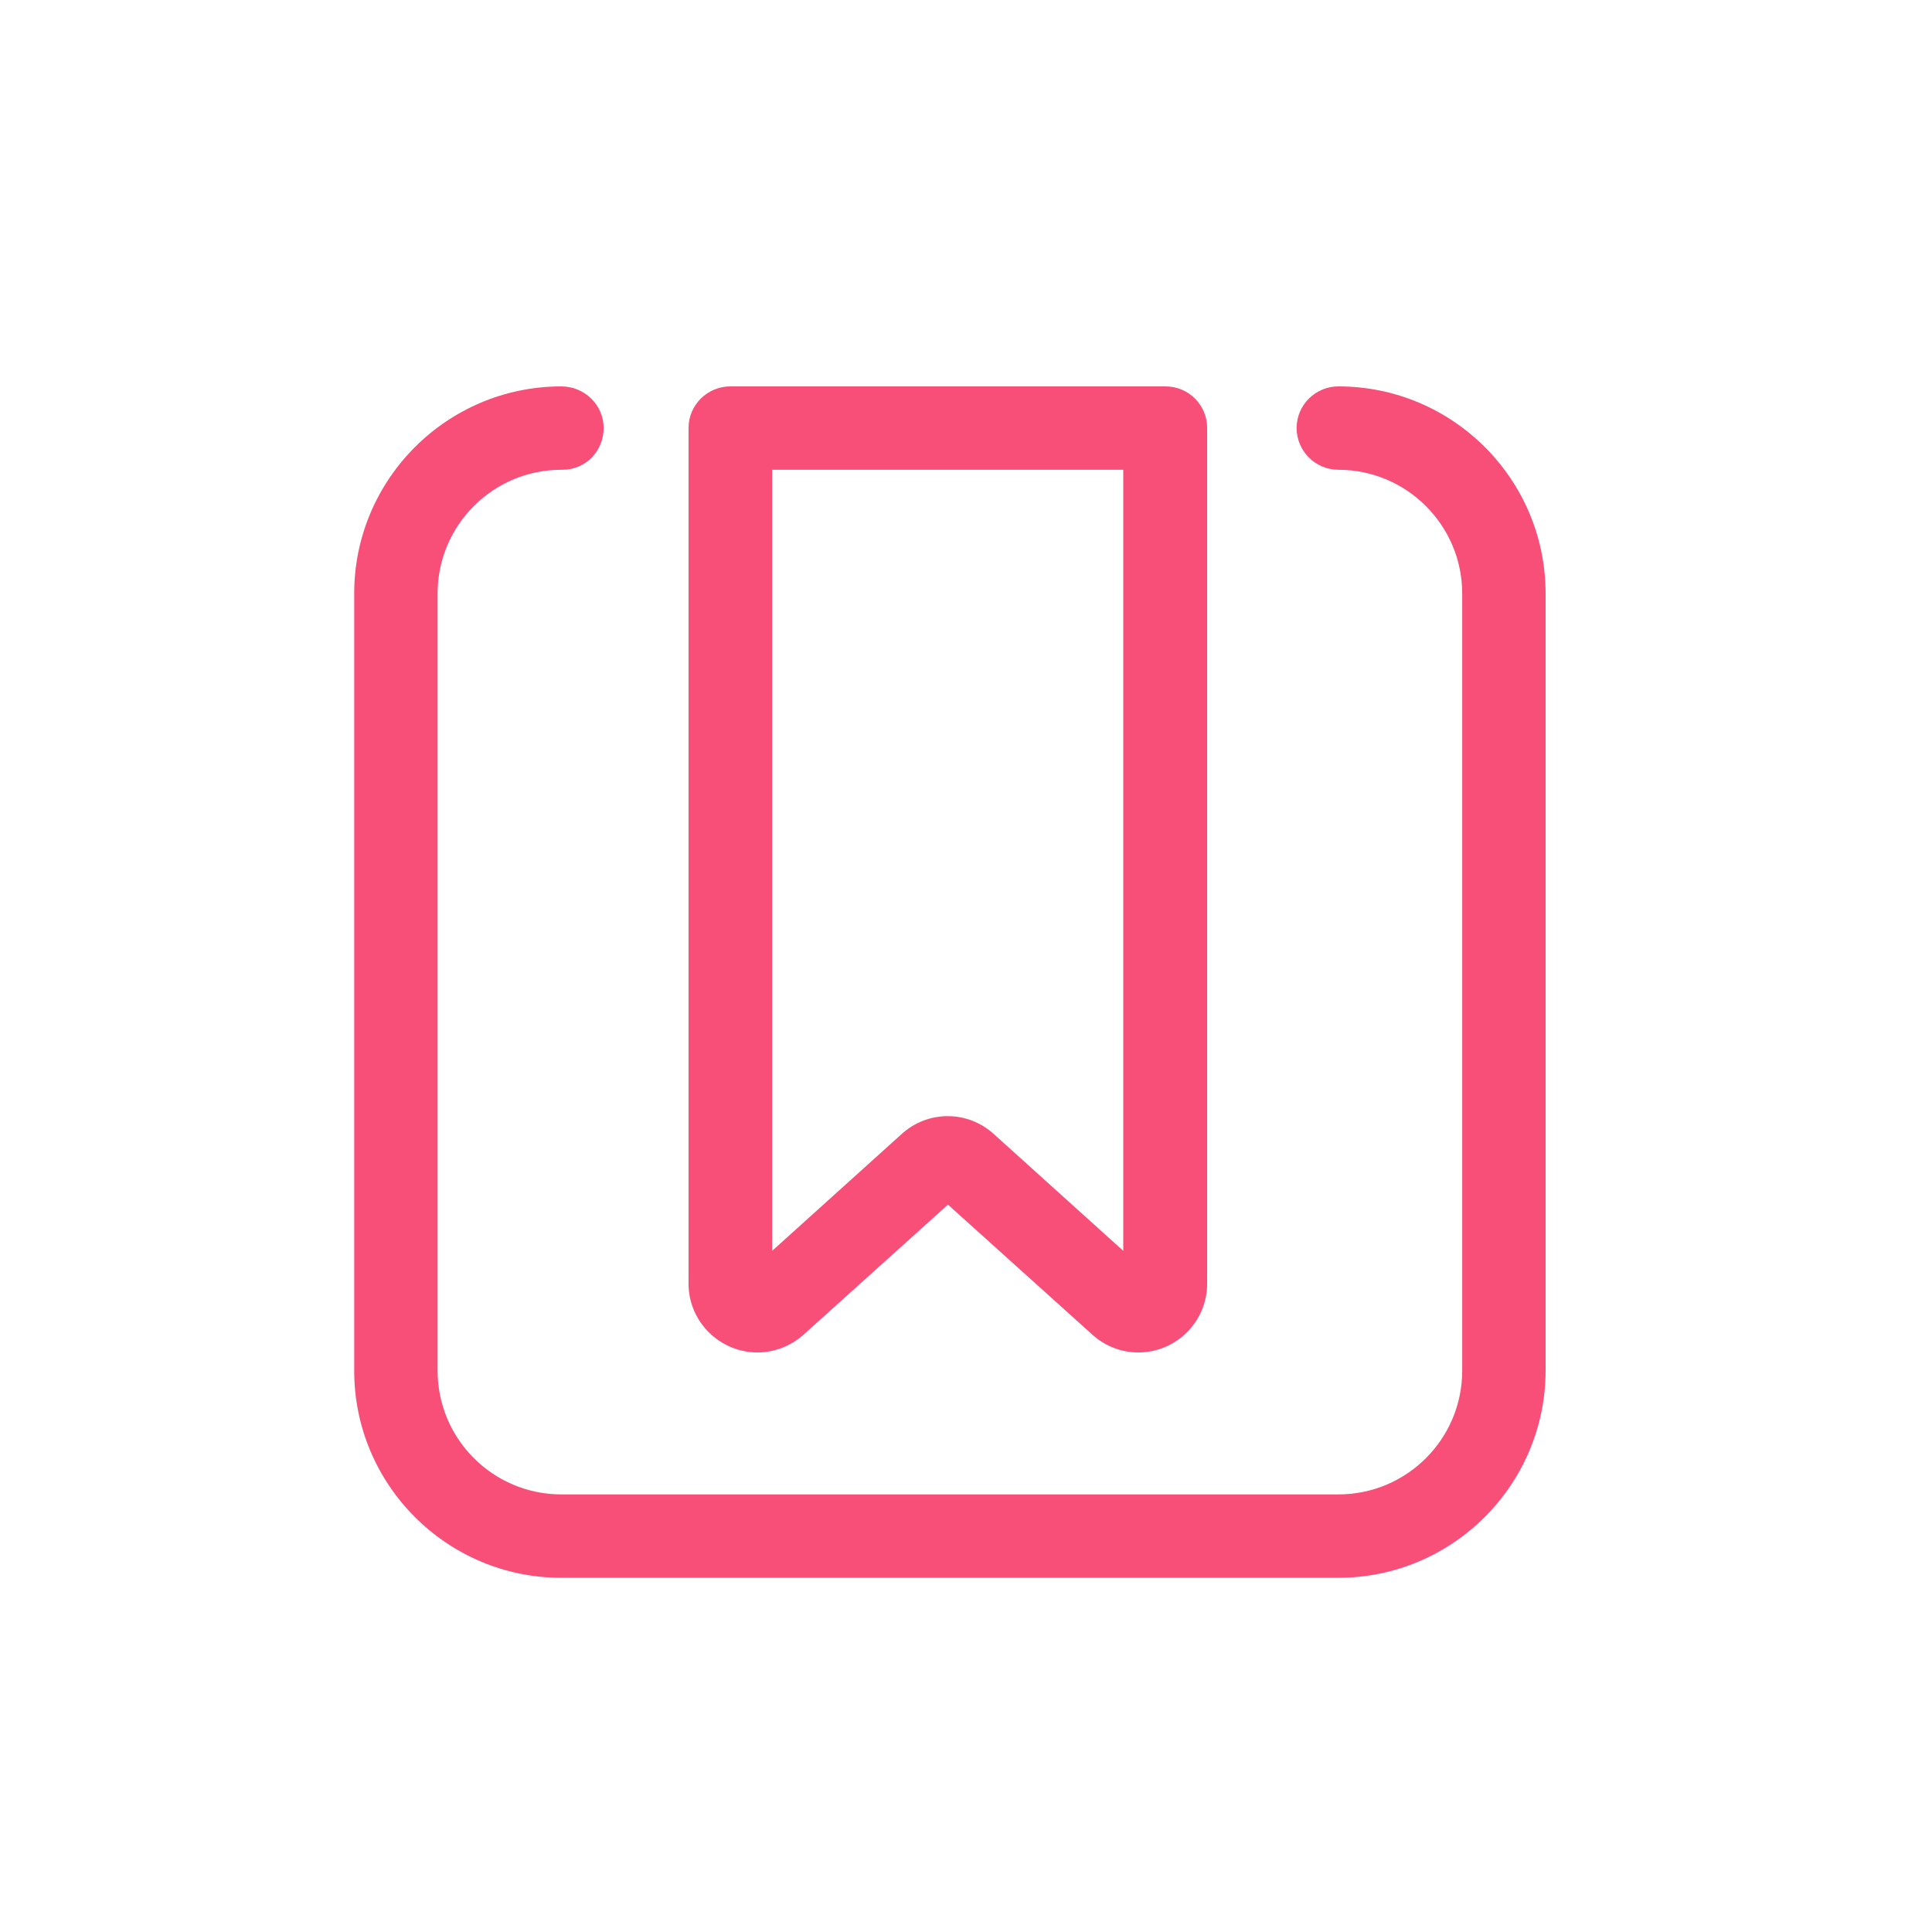 <svg width="60" height="60" viewBox="0 0 60 60" fill="none" xmlns="http://www.w3.org/2000/svg">
<path d="M48 42.56V18.432C48 14.884 45.115 12 41.566 12C40.849 12 40.268 12.581 40.268 13.291C40.268 14.008 40.849 14.589 41.566 14.589C43.681 14.589 45.41 16.311 45.41 18.432V42.568C45.41 44.689 43.688 46.41 41.566 46.41H17.433C15.312 46.41 13.59 44.689 13.59 42.568V18.432C13.59 16.311 15.312 14.589 17.433 14.589H17.471C18.189 14.589 18.747 14.008 18.747 13.291C18.747 12.574 18.151 12 17.433 12C13.884 12 11 14.884 11 18.432V42.568C11 46.116 13.884 49 17.433 49H41.574C45.115 48.992 48 46.108 48 42.56Z" fill="#F74F78"/>
<path d="M23.527 42.002C24.048 42.002 24.554 41.805 24.954 41.45L29.44 37.411L33.925 41.45C34.318 41.805 34.824 42.002 35.352 42.002C36.53 42.002 37.489 41.043 37.489 39.865V13.291C37.489 12.574 36.908 12 36.198 12H22.682C21.964 12 21.383 12.581 21.383 13.291V39.865C21.383 41.043 22.349 42.002 23.527 42.002ZM23.973 14.589H34.884V38.846L30.859 35.215C30.467 34.86 29.961 34.663 29.432 34.663C28.904 34.663 28.398 34.86 28.005 35.215L23.98 38.846V14.589H23.973Z" fill="#F74F78"/>
</svg>
